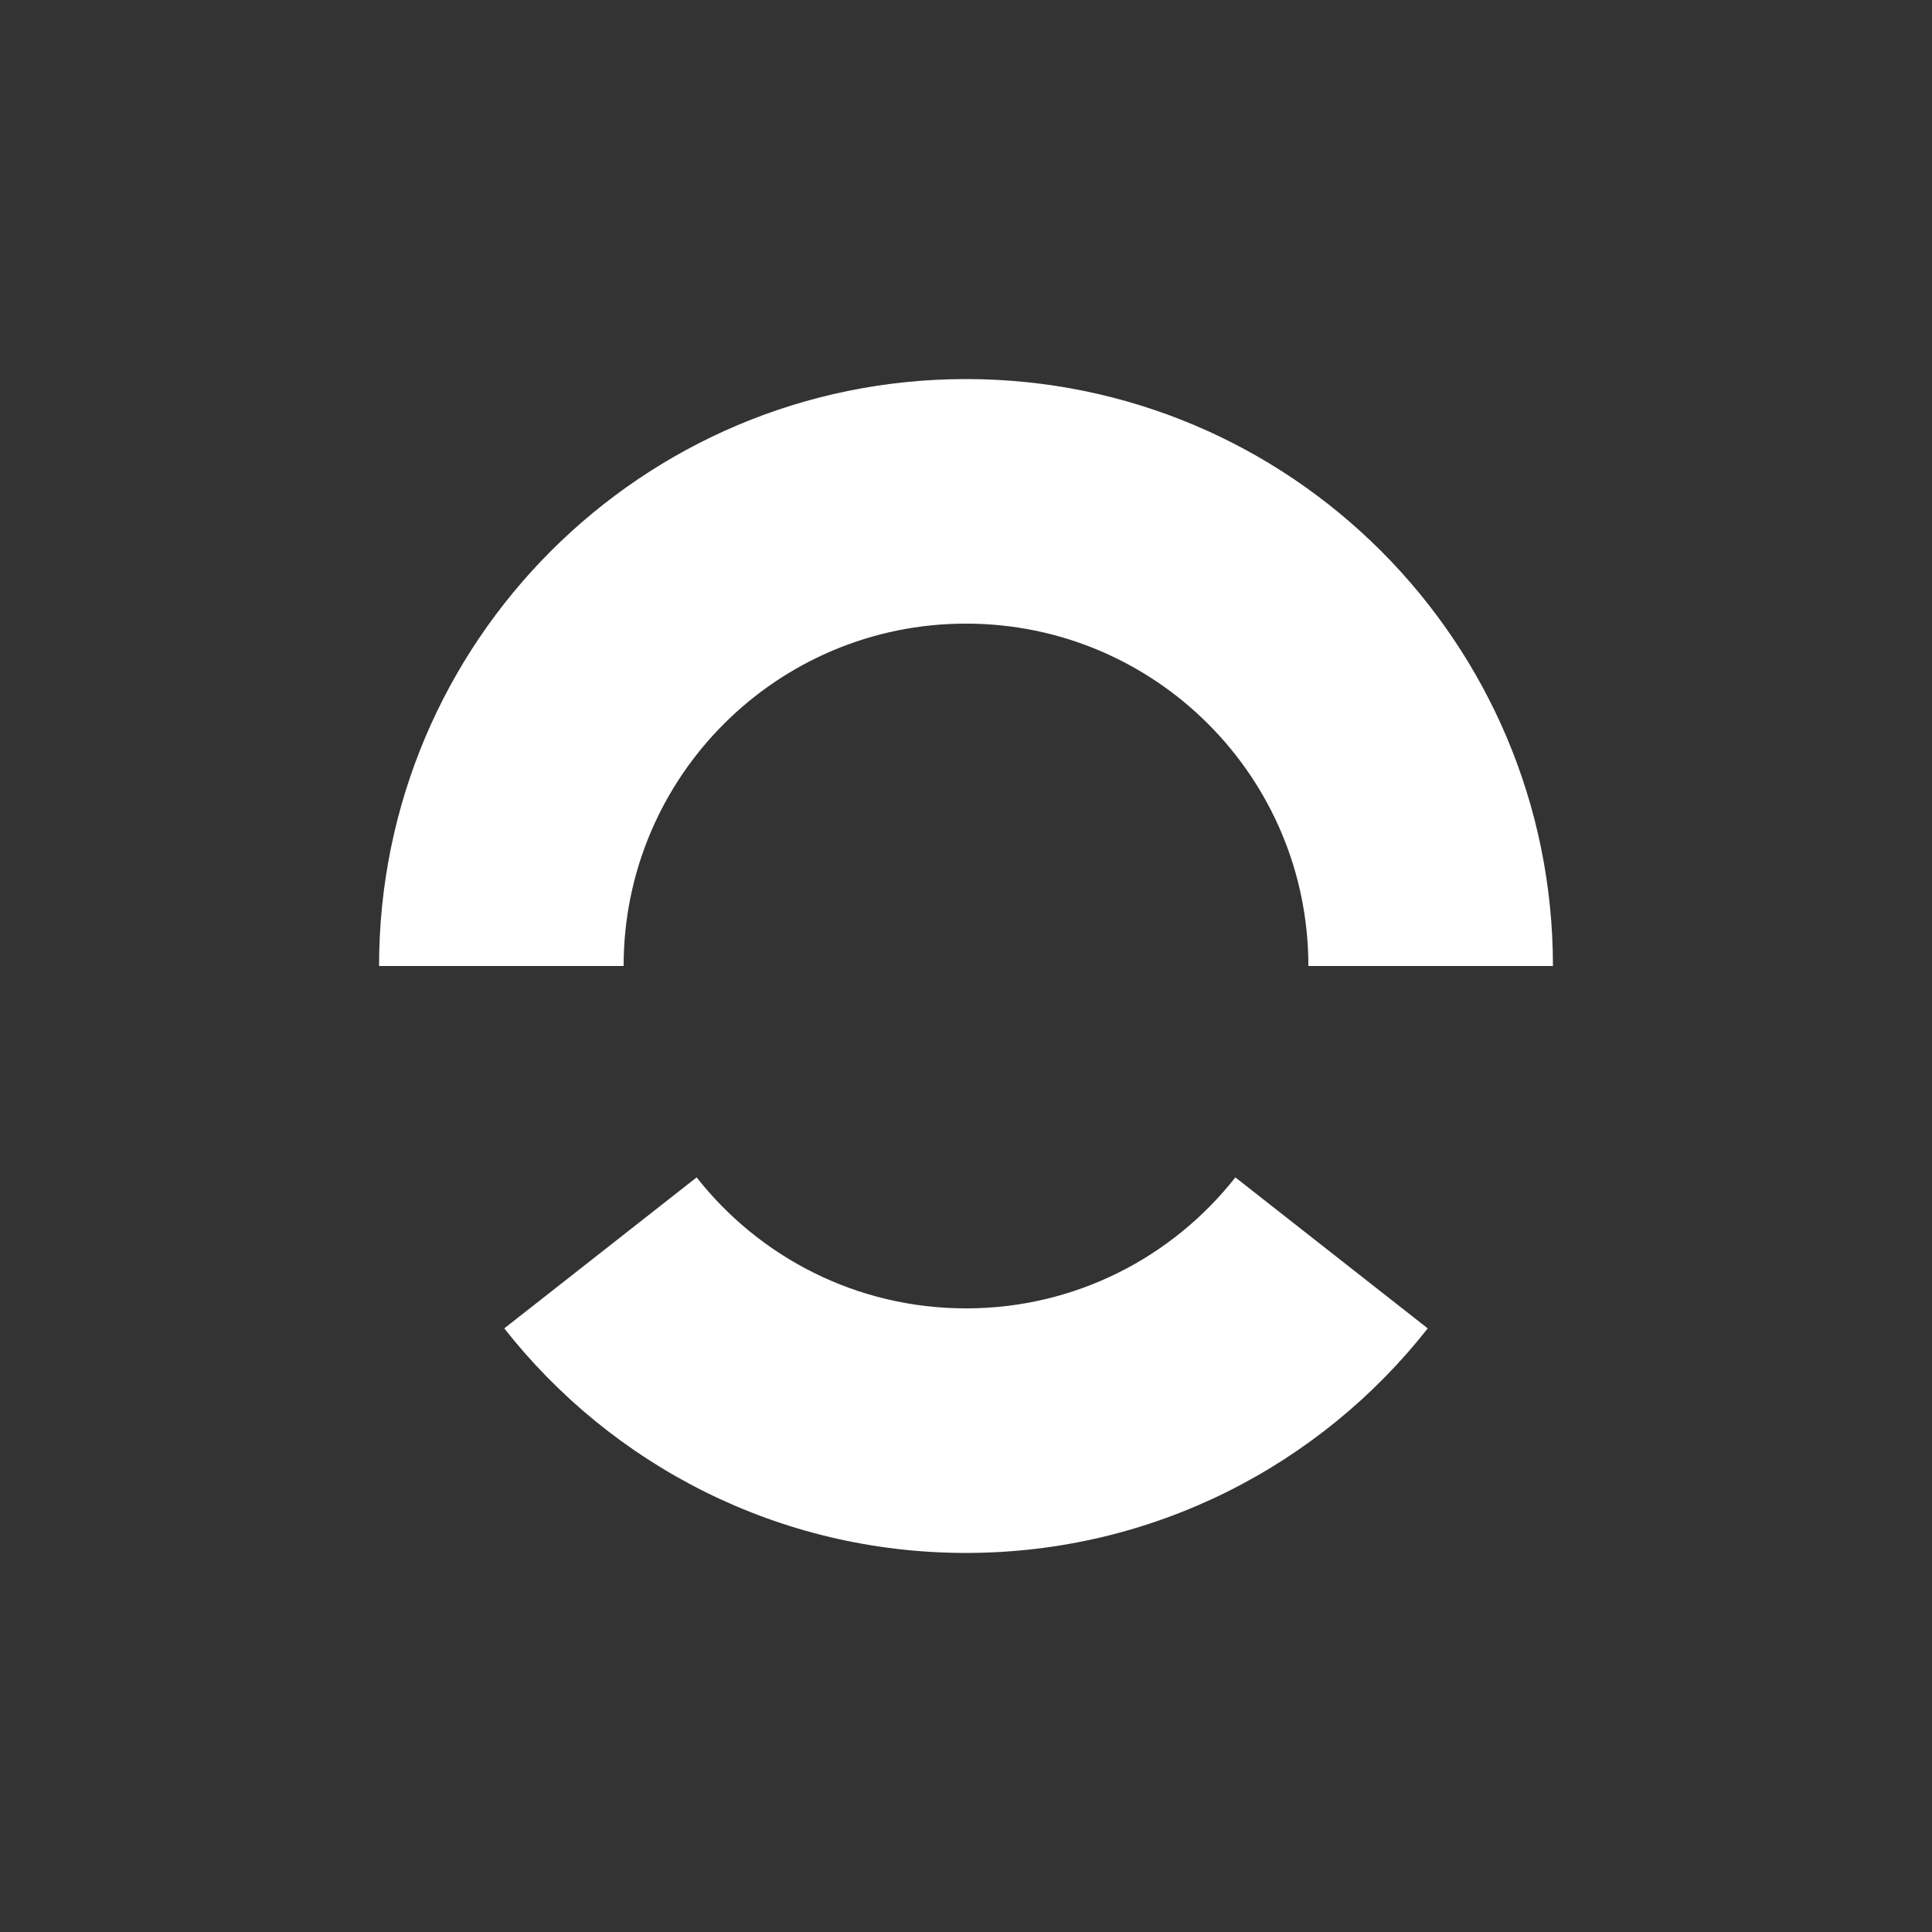 <svg width="158" height="158" viewBox="0 0 158 158" fill="none" xmlns="http://www.w3.org/2000/svg">
<rect x="0" y="0" width="158" height="158" fill="#333333" stroke="none"/>
<path d="M101.028 96.287L116.761 108.636C107.973 119.818 94.325 127 79 127C63.675 127 50.027 119.818 41.239 108.636L56.972 96.287C62.099 102.81 70.06 107 79 107C87.94 107 95.901 102.81 101.028 96.287Z" fill="white"/>
<path d="M107 79H127C127 52.49 105.51 31 79 31C52.49 31 31 52.49 31 79H51C51 63.536 63.536 51 79 51C94.464 51 107 63.536 107 79Z" fill="white"/>
</svg>
